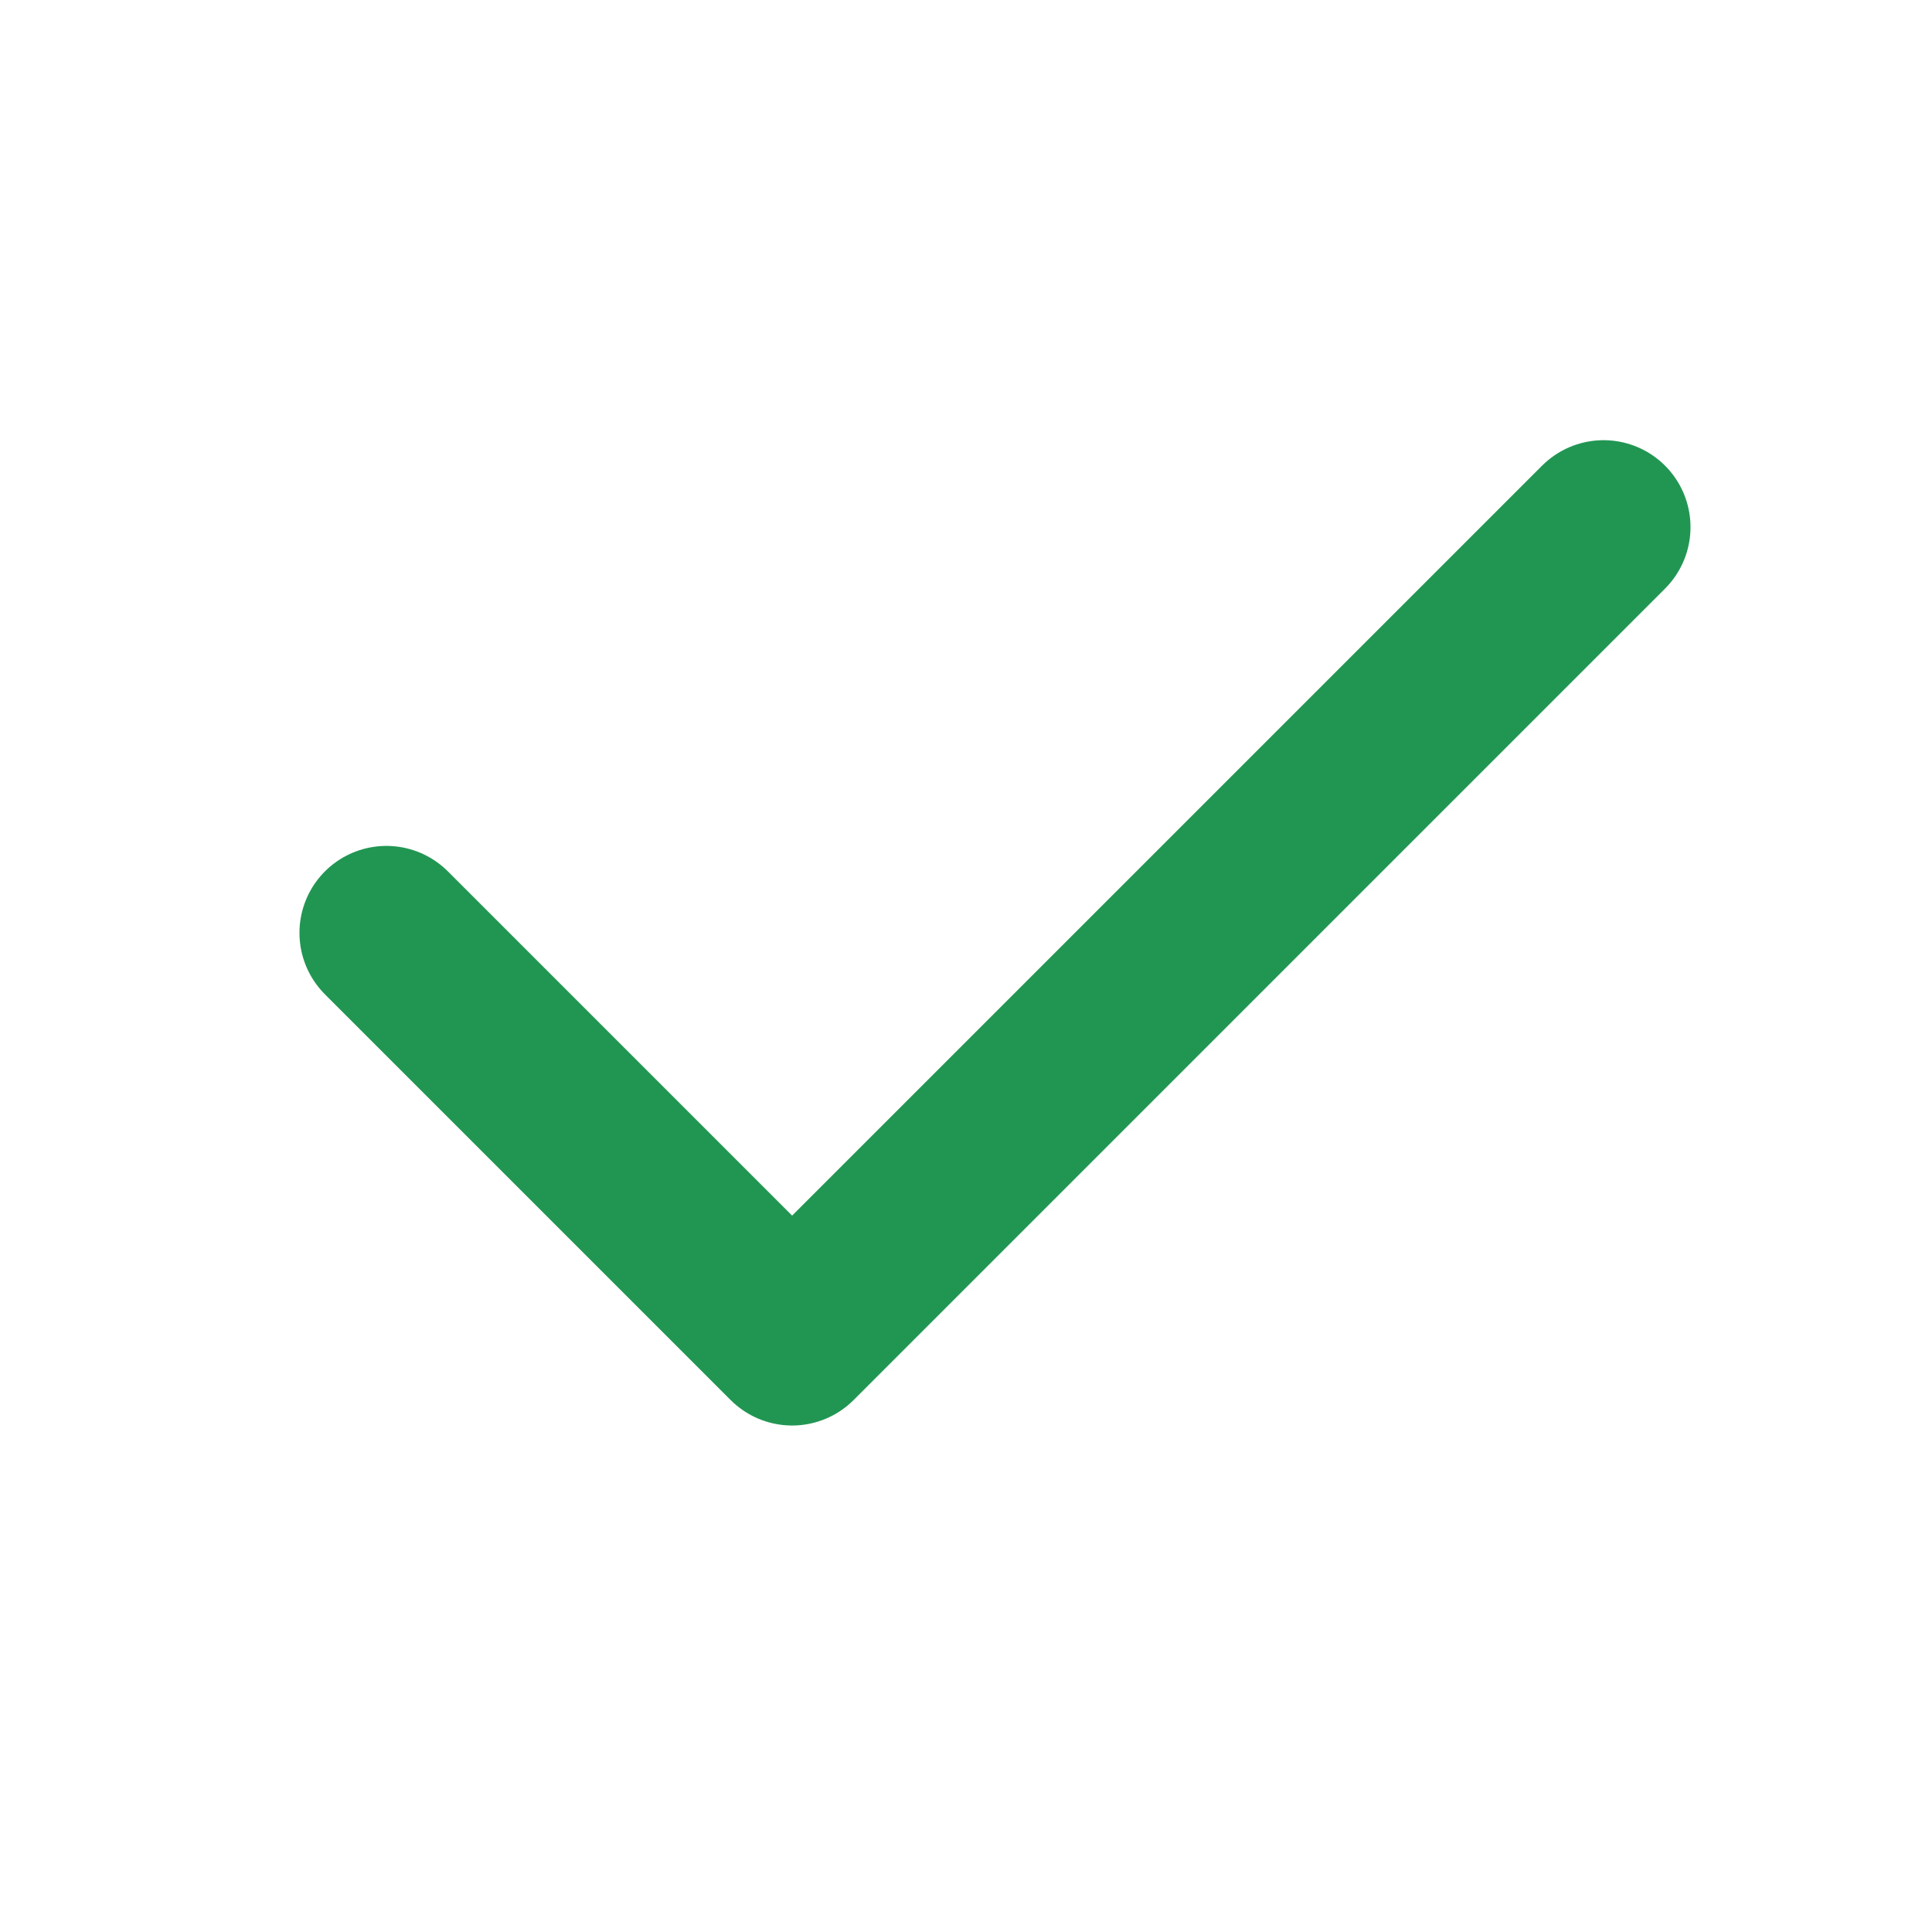 <svg width="25" height="25" viewBox="0 0 25 25" fill="none" xmlns="http://www.w3.org/2000/svg">
<path d="M20.75 6.821L10.25 17.321L5 12.071" stroke="#219653" stroke-width="2.25" stroke-linecap="round" stroke-linejoin="round"/>
</svg>
